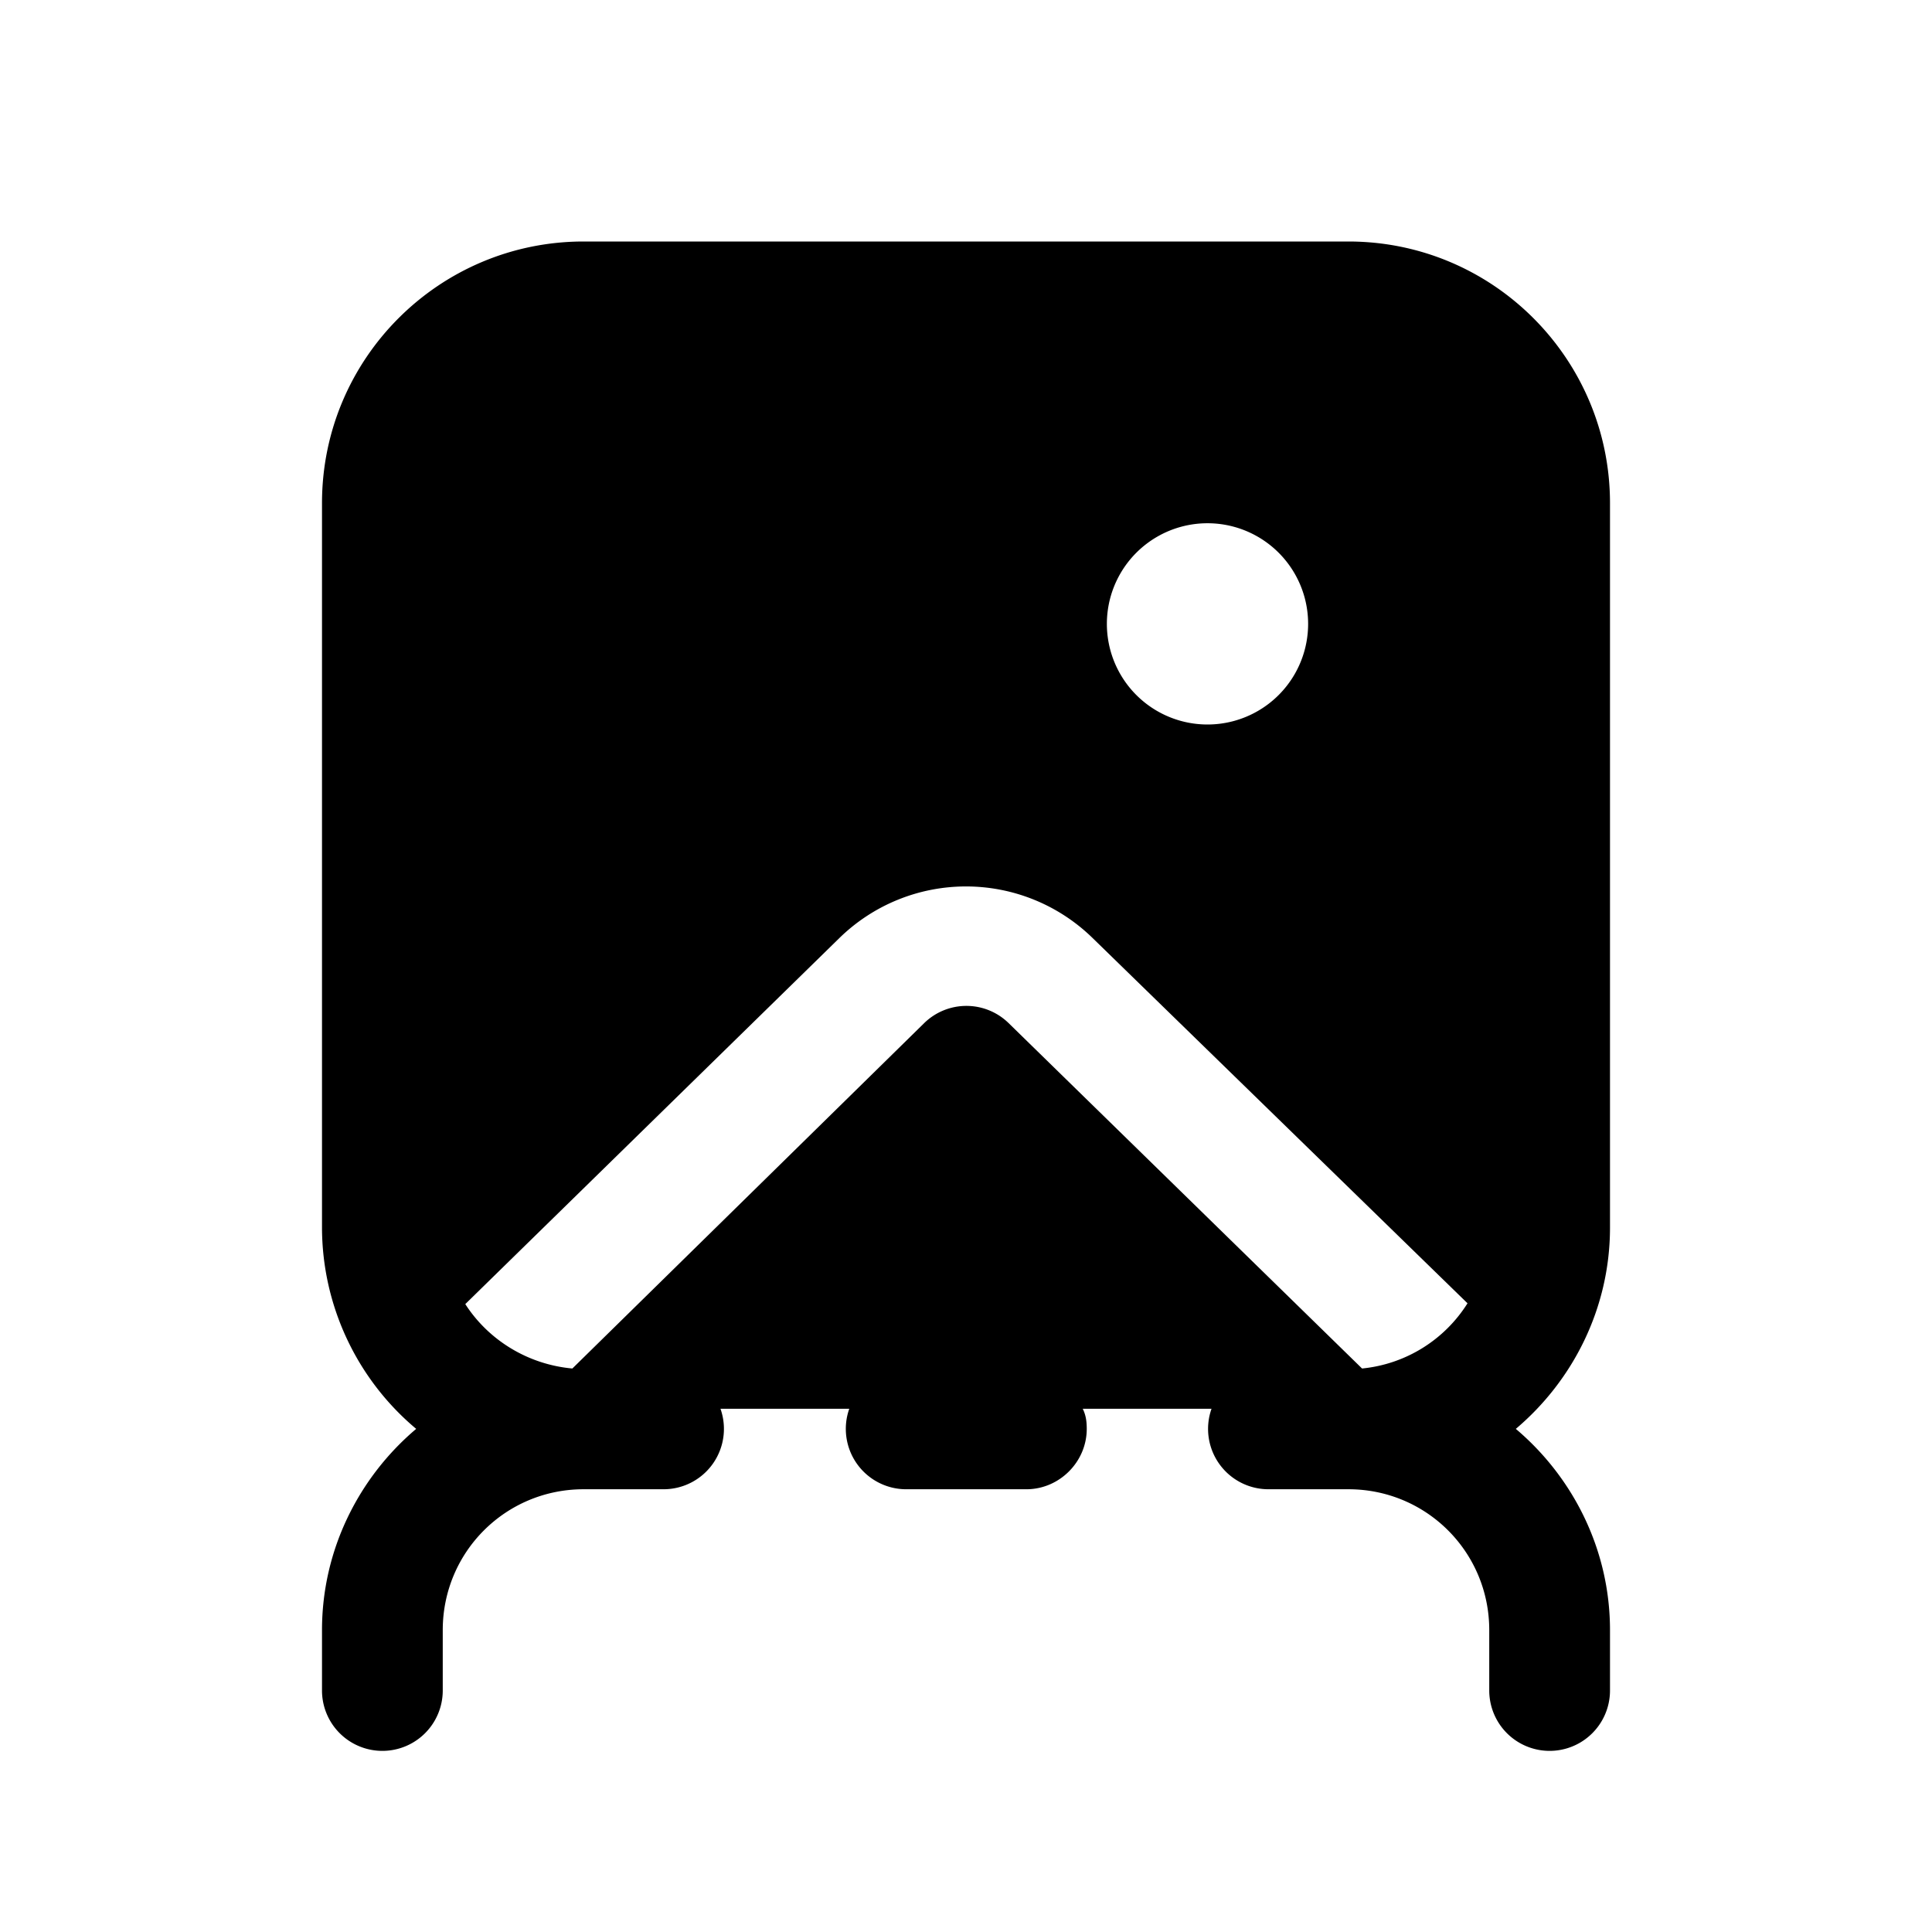 <svg fill="currentColor" viewBox="0 0 24 24"><path d="M4 6.25C4 4.45 5.46 3 7.25 3h9.5C18.55 3 20 4.46 20 6.25v9c0 1-.46 1.9-1.17 2.5.71.6 1.17 1.5 1.17 2.5V21a.75.75 0 0 1-1.5 0v-.75c0-.97-.78-1.75-1.75-1.75h-1a.75.75 0 0 1-.7-1h-1.6c.04.08.05.16.05.25 0 .41-.34.75-.75.75h-1.5a.75.75 0 0 1-.7-1h-1.6a.75.75 0 0 1-.7 1h-1c-.97 0-1.75.78-1.75 1.75V21A.75.75 0 0 1 4 21v-.75c0-1 .46-1.9 1.17-2.5A3.27 3.27 0 0 1 4 15.25v-9Zm1.78 9.95c.29.45.78.75 1.33.8l4.37-4.29a.75.75 0 0 1 1.05 0L16.92 17a1.75 1.75 0 0 0 1.31-.81l-4.66-4.54a2.25 2.25 0 0 0-3.14 0L5.78 16.2ZM15 9a1.25 1.25 0 1 0 0-2.5A1.25 1.25 0 0 0 15 9Z"/></svg>